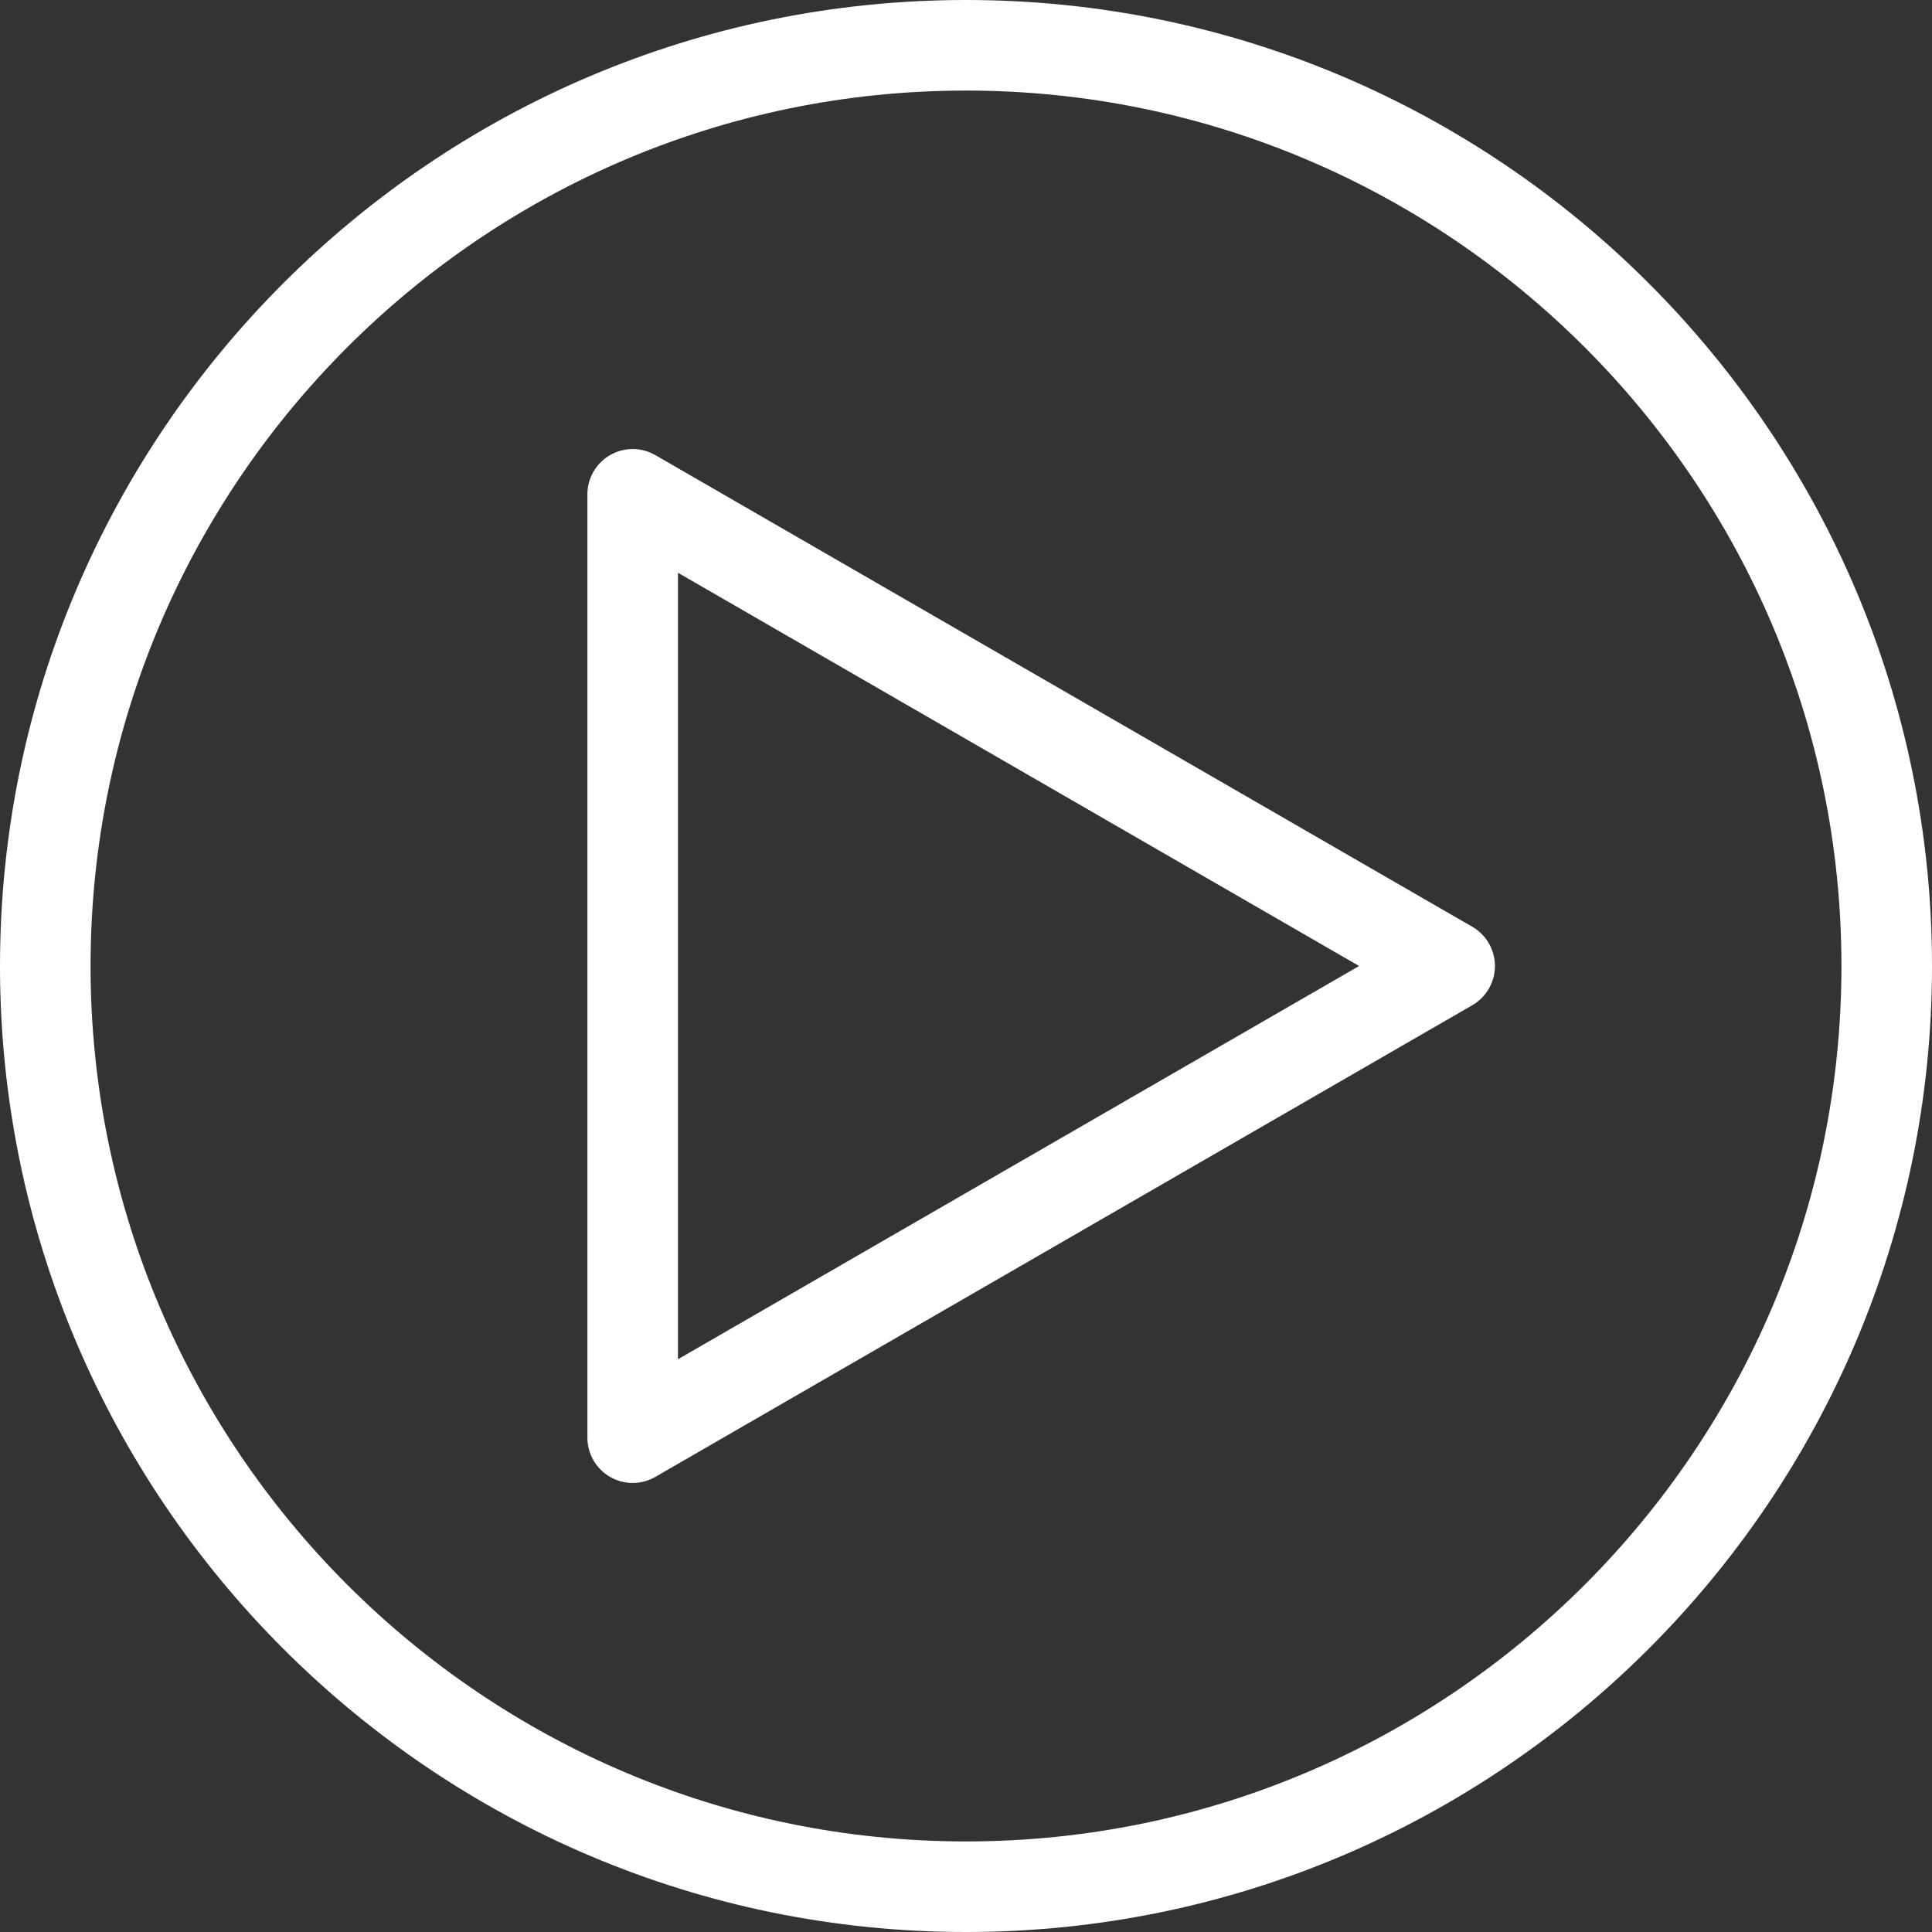<?xml version="1.0" encoding="UTF-8"?> <svg xmlns="http://www.w3.org/2000/svg" id="Layer_1" viewBox="0 0 512 512"><rect x="0" y="0" width="512" height="512" fill="#333333" stroke="none"/><path d="m390.175 245.608-216.507-125c-3.713-2.144-8.287-2.144-12 0s-6 6.105-6 10.393v250c0 4.287 2.287 8.249 6 10.393 1.856 1.072 3.928 1.607 6 1.607s4.144-.536 6-1.607l216.507-125c3.713-2.144 6-6.105 6-10.393s-2.288-8.249-6-10.393zm-210.507 114.608v-208.43l180.507 104.214zm76.332-360.216c-141.159 0-256 114.841-256 256s114.841 256 256 256c141.16 0 256.001-114.841 256.001-256s-114.842-256-256.001-256zm0 488c-127.925 0-232-104.075-232-232s104.074-232 232-232 232.001 104.075 232.001 232-104.075 232-232.001 232z" fill="#000000" style="fill: rgb(255, 255, 255);"></path></svg> 